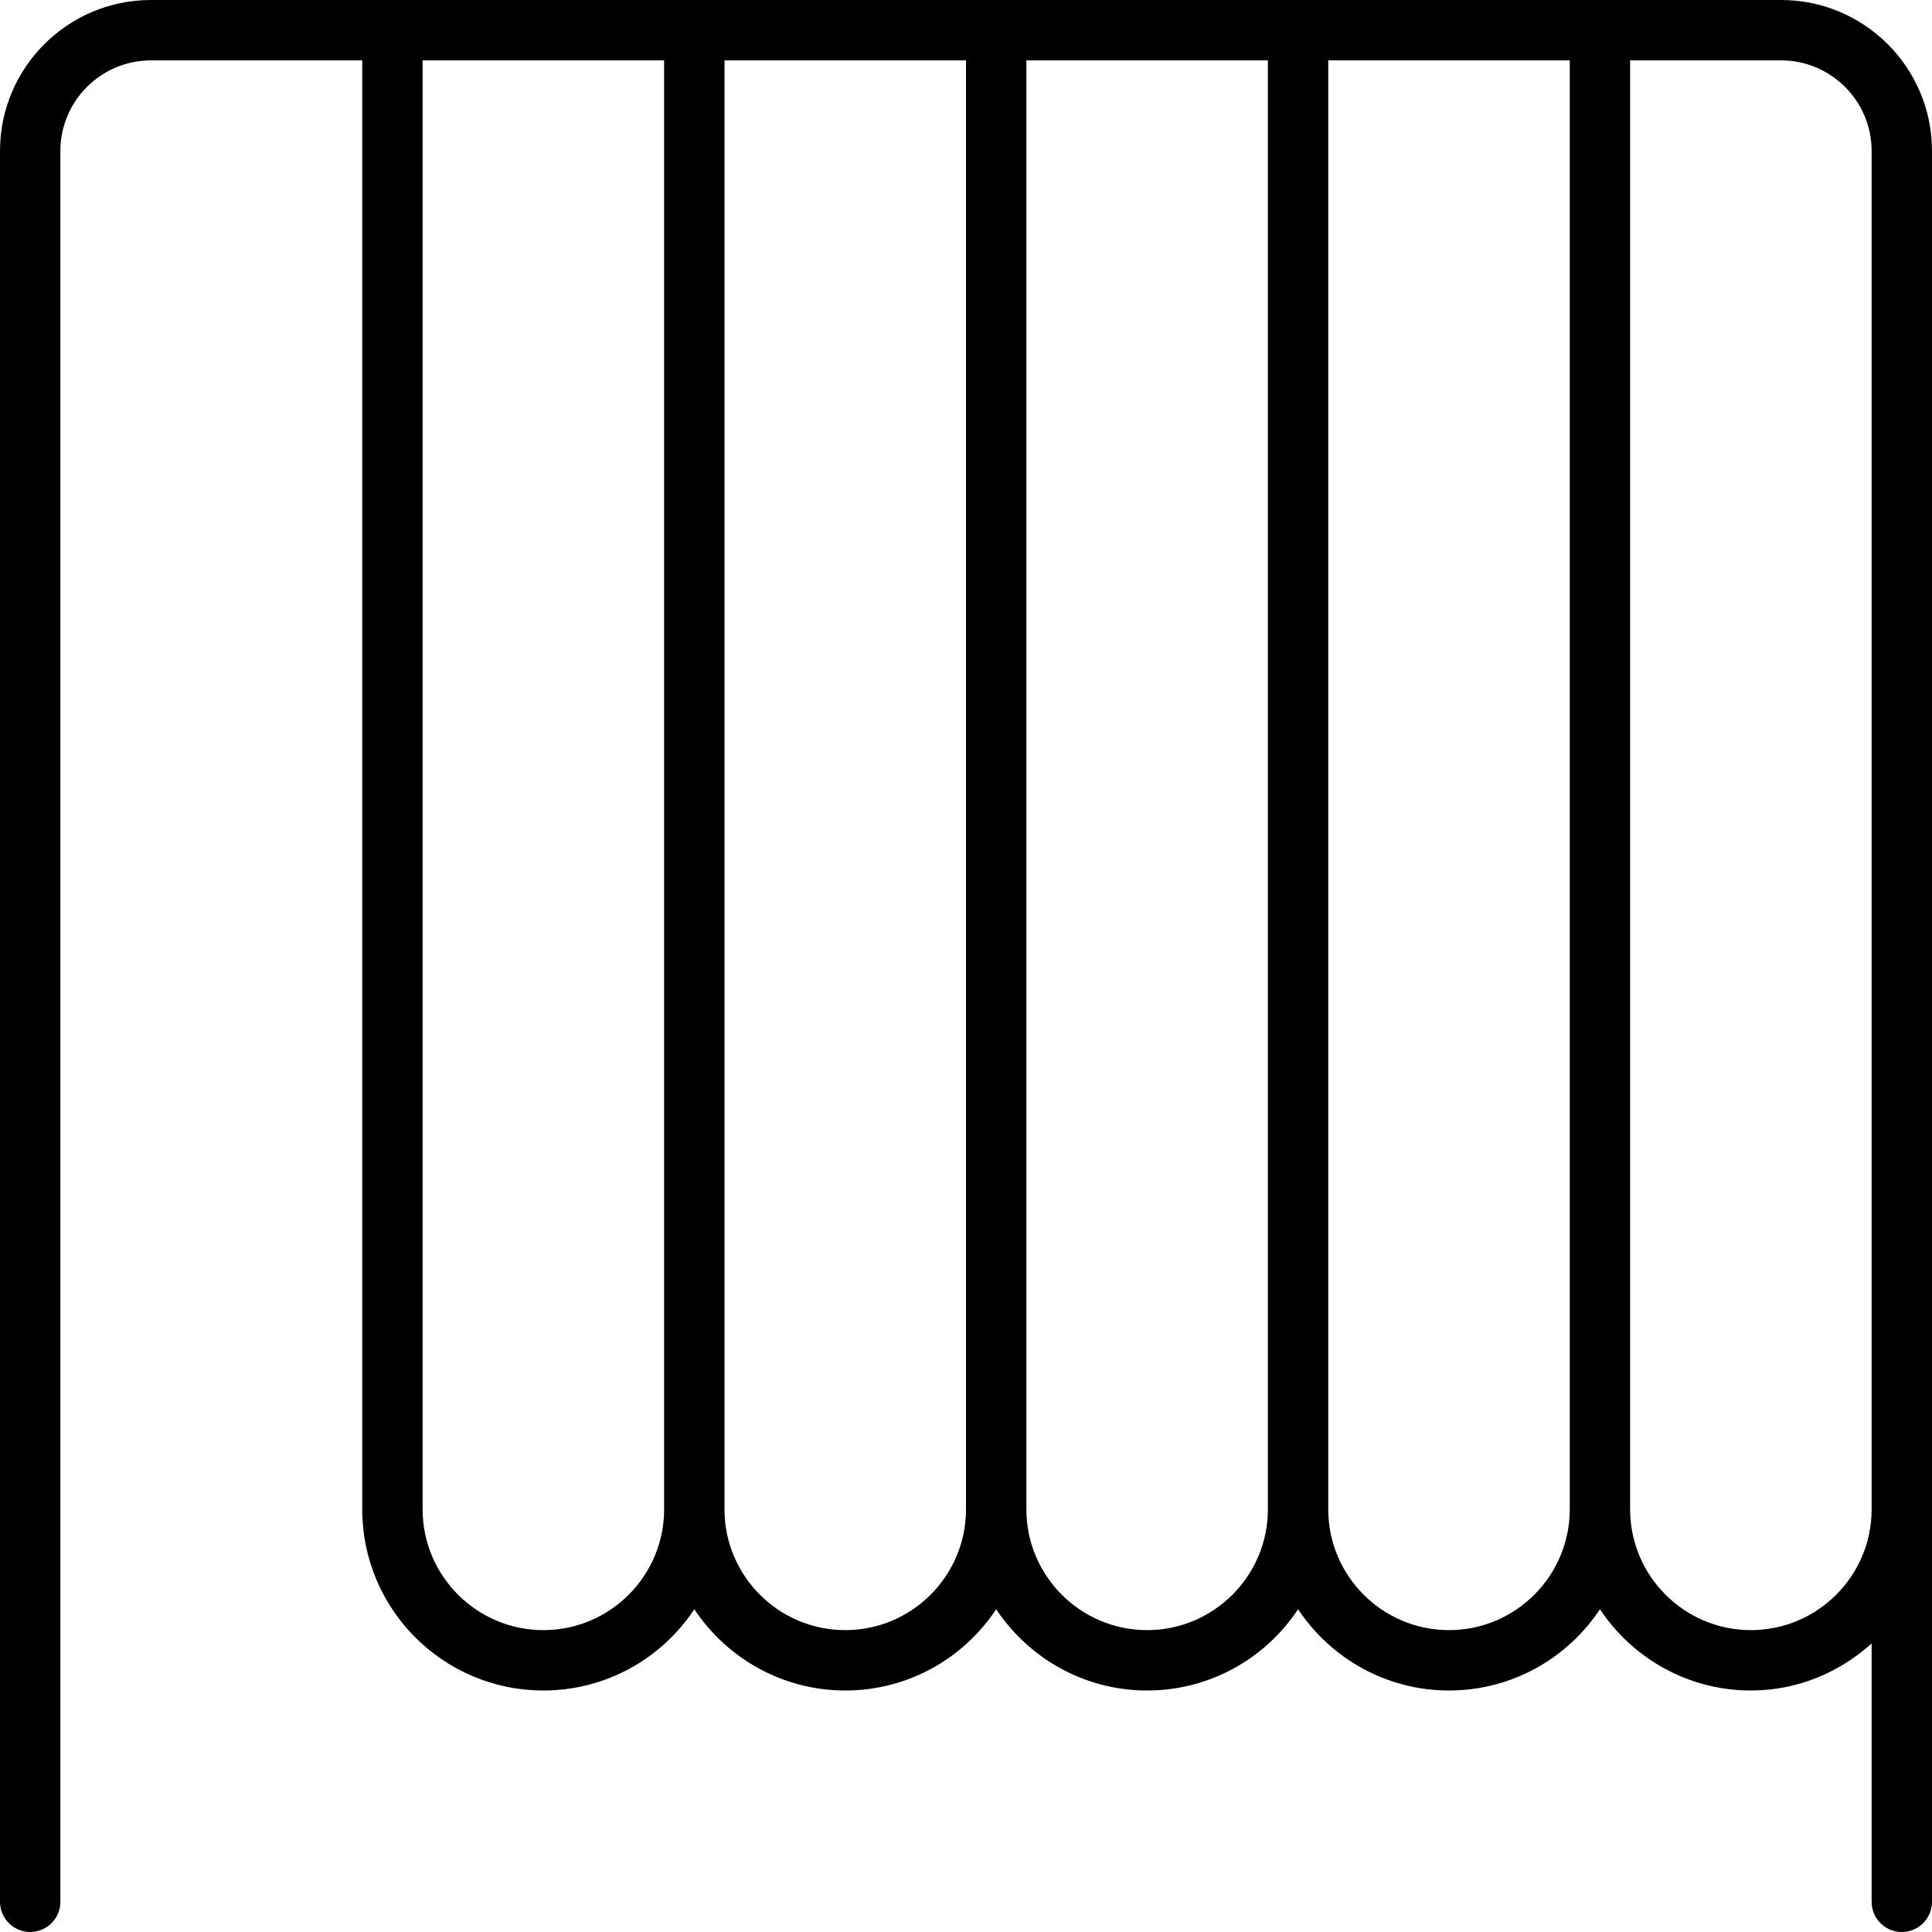 <svg xmlns="http://www.w3.org/2000/svg" viewBox="0 0 512 512"><!--! Font Awesome Pro 6.1.1 by @fontawesome - https://fontawesome.com License - https://fontawesome.com/license (Commercial License) Copyright 2022 Fonticons, Inc. --><path d="M472 0H40C17.94 0 0 17.94 0 40v464C0 508.4 3.594 512 8 512s8-3.578 8-8V40c0-13.23 10.78-24 24-24H96v384C96 426.5 117.5 448 144 448c16.72 0 31.41-8.564 40-21.53C192.6 439.4 207.3 448 224 448s31.41-8.564 40-21.53C272.6 439.4 287.3 448 304 448s31.41-8.564 40-21.53C352.6 439.4 367.3 448 384 448s31.41-8.564 40-21.53C432.6 439.4 447.3 448 464 448c12.35 0 23.49-4.795 32-12.46V504c0 4.422 3.594 8 8 8S512 508.4 512 504V40C512 17.94 494.1 0 472 0zM176 400c0 17.64-14.36 32-32 32s-32-14.36-32-32v-384h64V400zM256 400c0 17.64-14.36 32-32 32s-32-14.36-32-32v-384h64V400zM336 400c0 17.64-14.36 32-32 32s-32-14.36-32-32v-384h64V400zM416 400c0 17.64-14.36 32-32 32s-32-14.36-32-32v-384h64V400zM496 400c0 17.64-14.36 32-32 32s-32-14.36-32-32v-384h40c13.22 0 24 10.77 24 24V400z"/></svg>